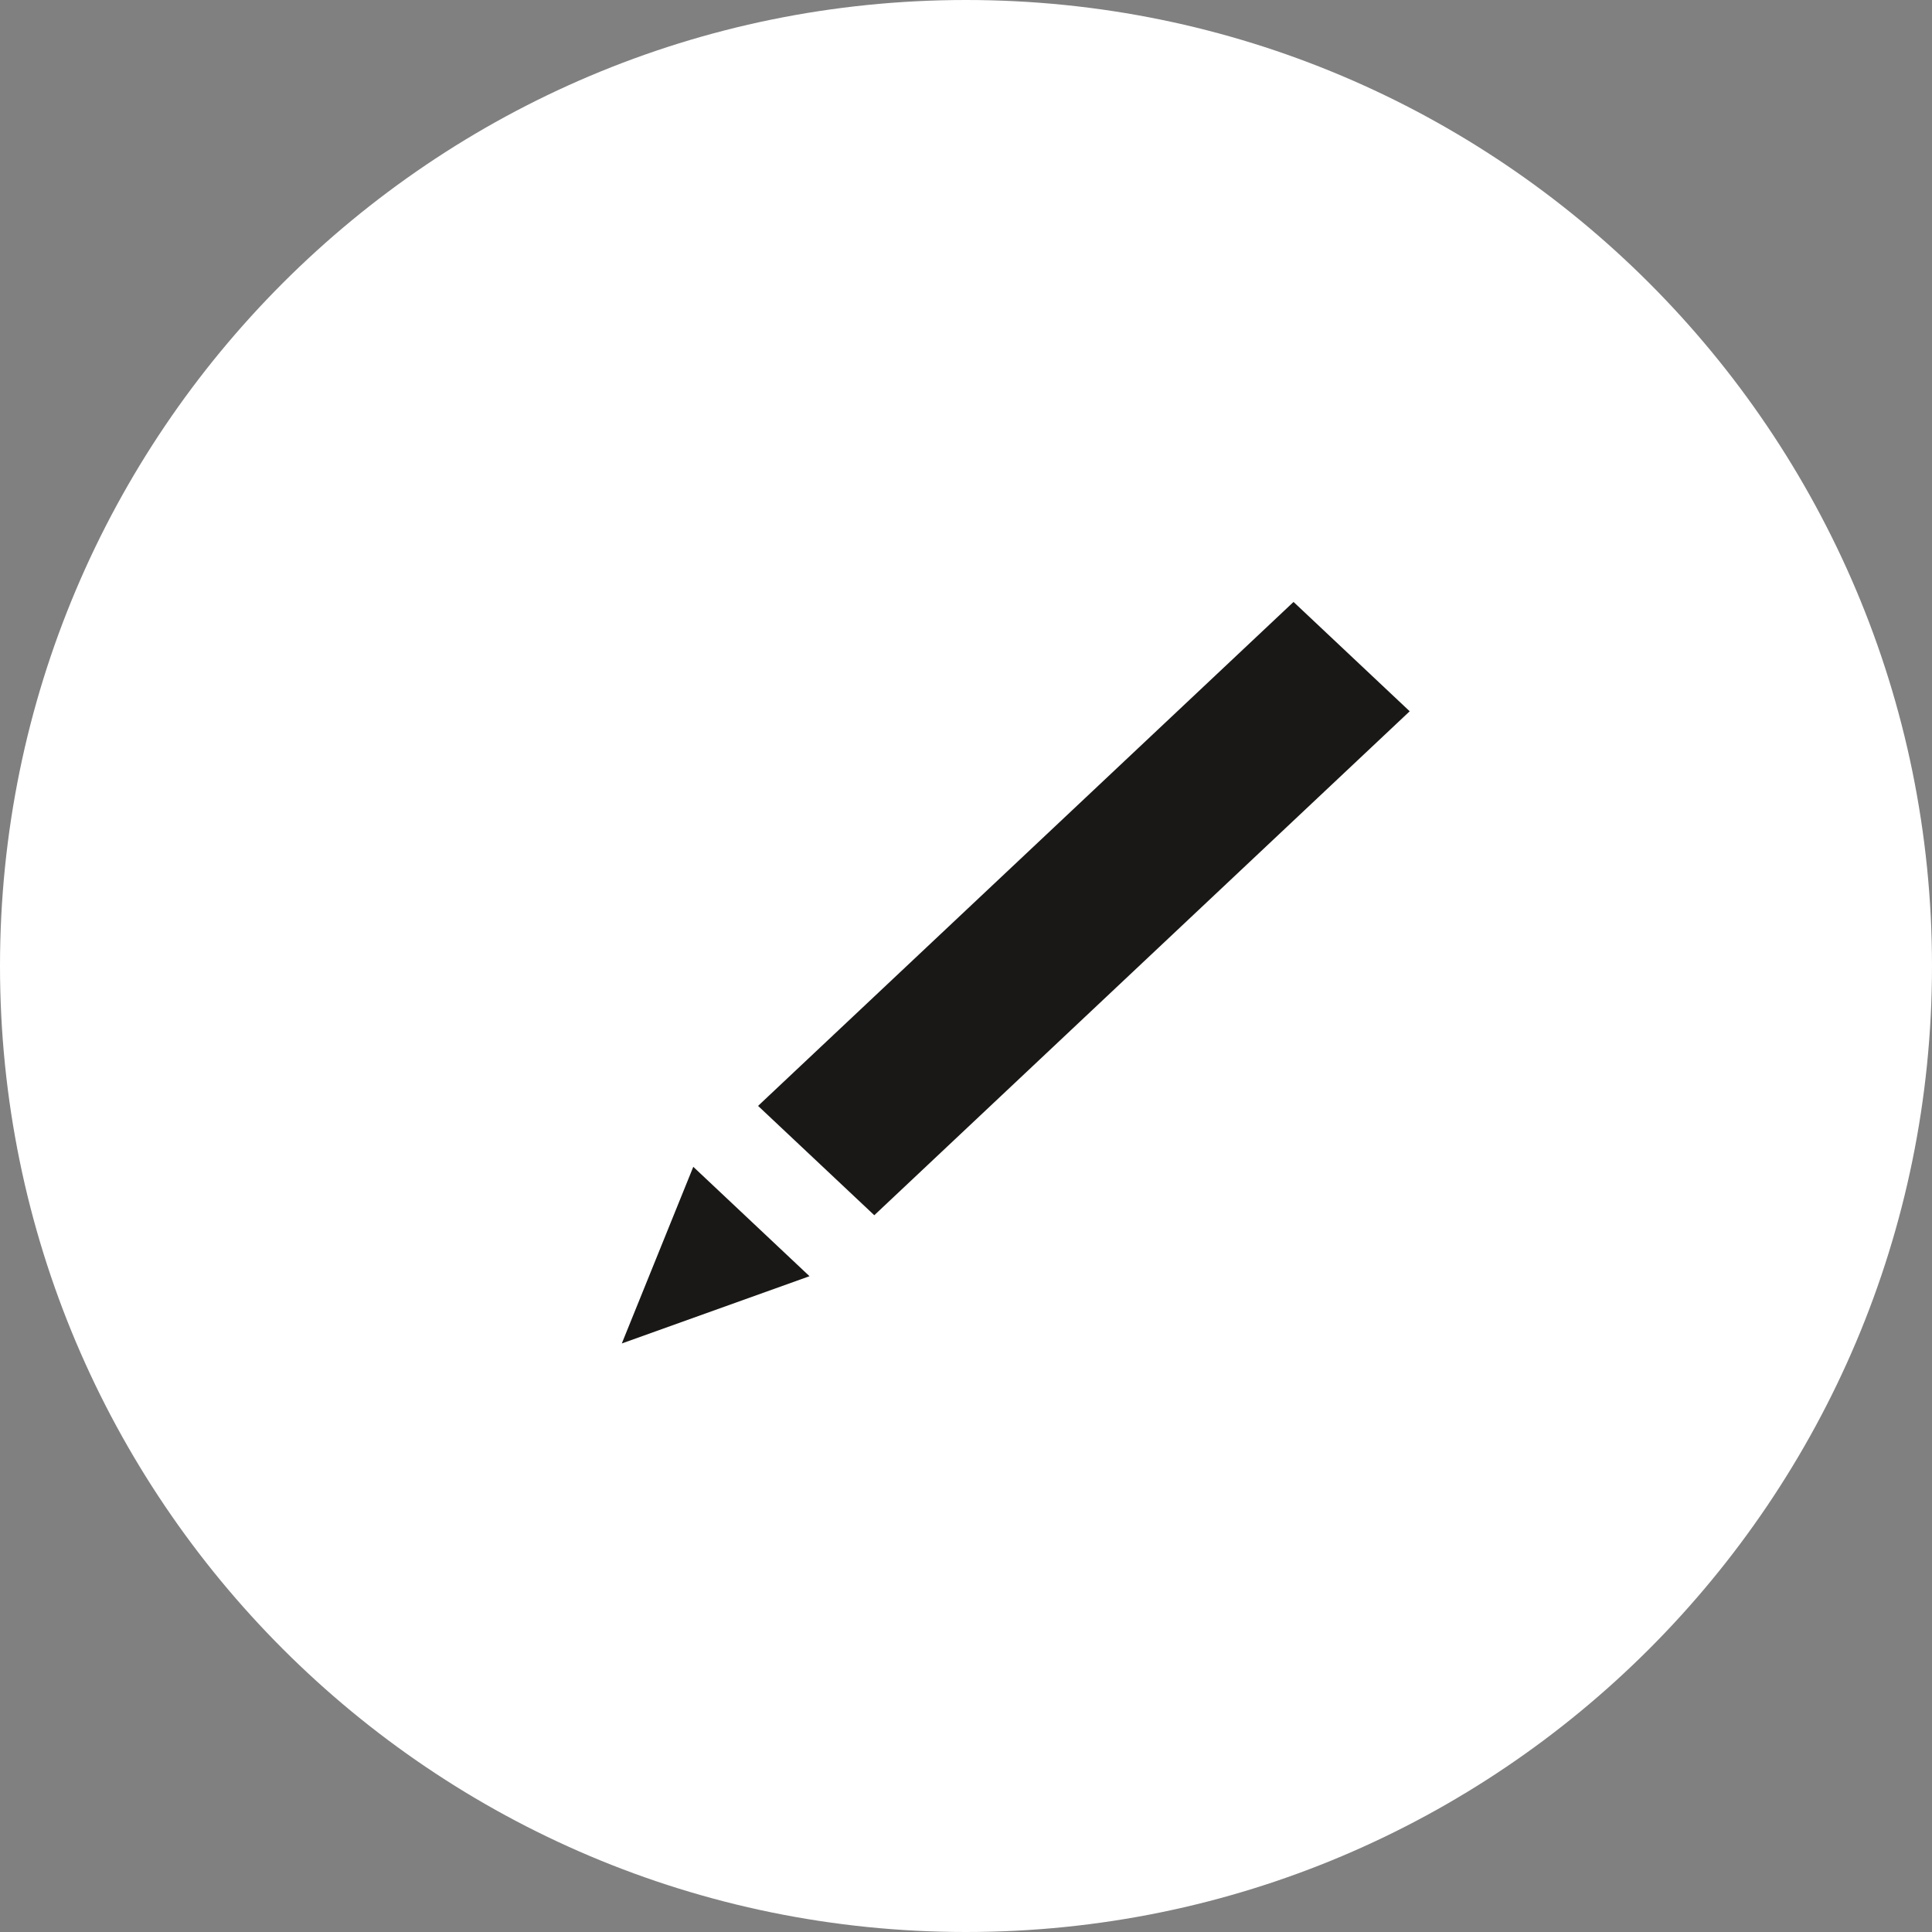 <svg width="32" height="32" viewBox="0 0 32 32" fill="none" xmlns="http://www.w3.org/2000/svg">
<rect x="0" y="0" width="32" height="32" fill="#808080" stroke="none"/>
<g id="Easy Adjust Icon">
<g id="Vector">
<path d="M0 16C0 7.163 7.163 0 16 0C24.837 0 32 7.163 32 16C32 24.837 24.837 32 16 32C7.163 32 0 24.837 0 16Z" fill="white"/>
<path d="M23.349 11.781L21.425 9.97L12.556 18.317L14.481 20.128L23.349 11.781Z" fill="#191817"/>
<path d="M13.408 21.138L11.483 19.326L10.299 22.252L13.408 21.138Z" fill="#191817"/>
</g>
</g>
</svg>
